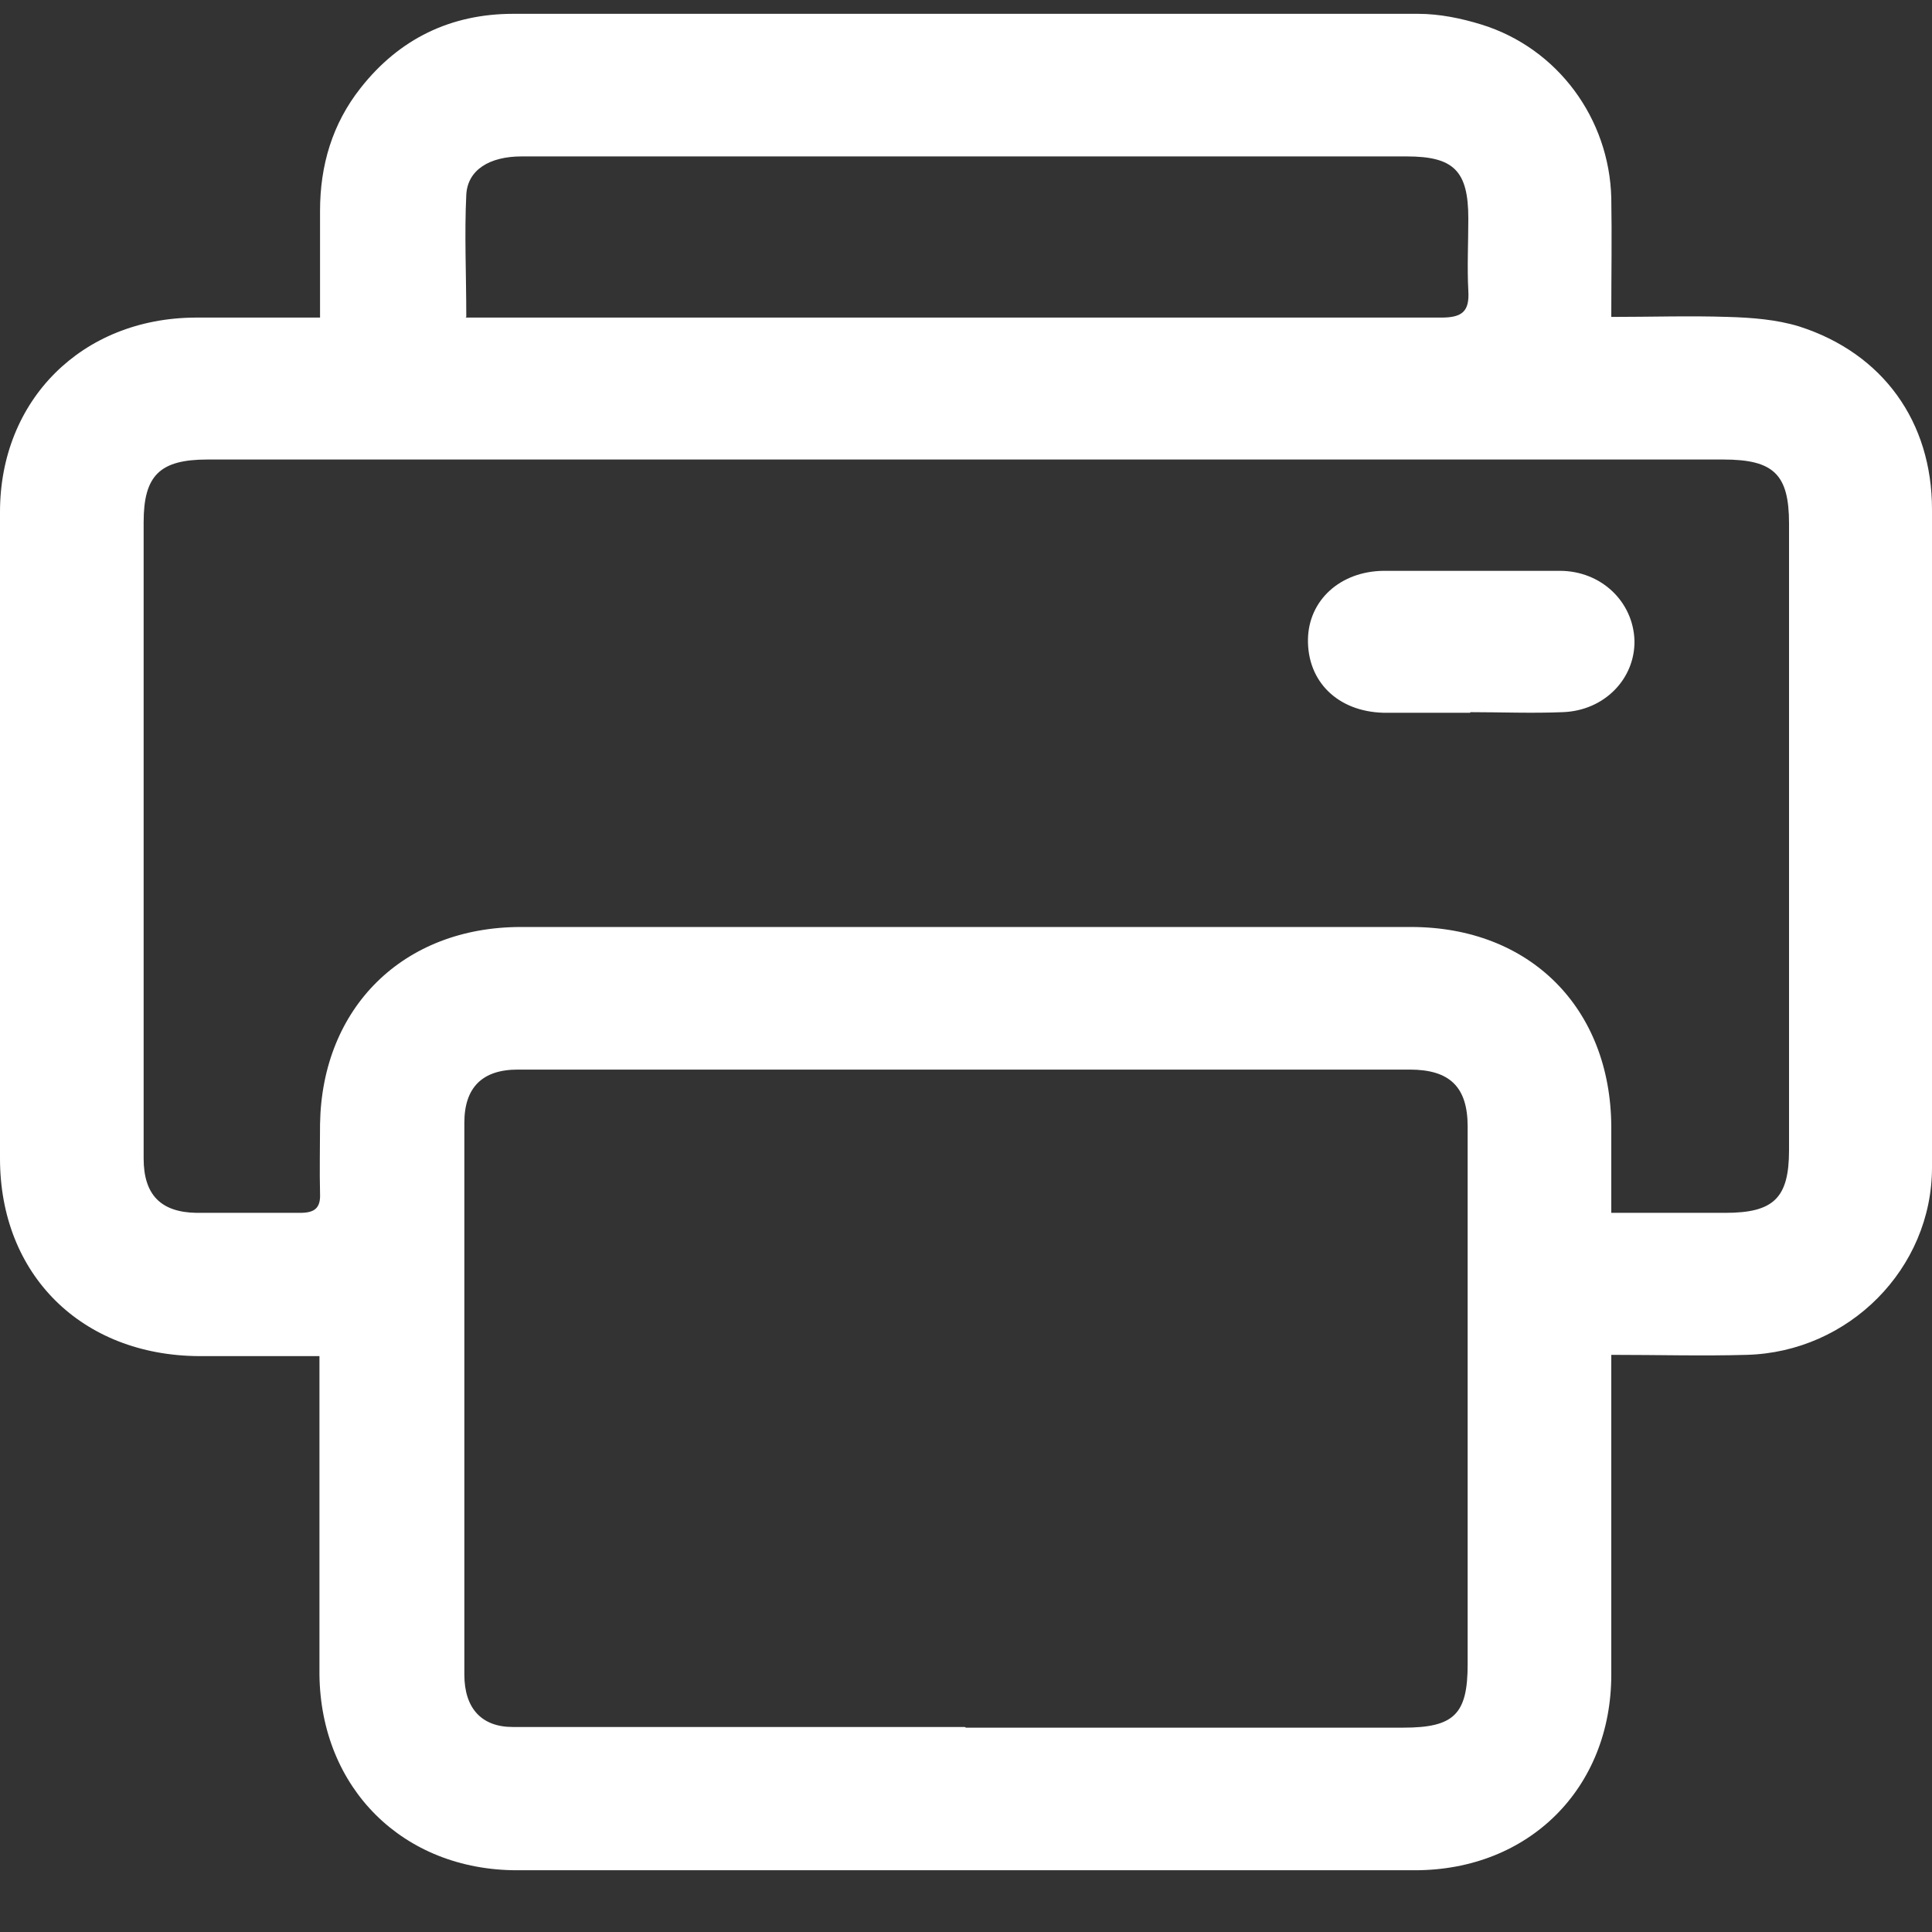 <svg width="26" height="26" viewBox="0 0 26 26" fill="none" xmlns="http://www.w3.org/2000/svg">
<rect x="0" y="0" width="26" height="26" fill="#333333" stroke="none"/>
<g clip-path="url(#clip0_4163_2406)">
<path d="M4.307 18.25C3.718 18.25 3.198 18.25 2.678 18.25C1.101 18.241 0 17.157 0 15.591C0 12.691 0 9.79 0 6.89C0 5.384 1.101 4.283 2.626 4.274C3.163 4.274 3.709 4.274 4.307 4.274C4.307 3.775 4.307 3.31 4.307 2.837C4.307 2.226 4.472 1.666 4.853 1.184C5.373 0.522 6.067 0.186 6.907 0.186C10.972 0.186 15.028 0.186 19.084 0.186C19.37 0.186 19.665 0.246 19.942 0.332C20.965 0.651 21.658 1.598 21.684 2.665C21.693 3.181 21.684 3.697 21.684 4.265C22.221 4.265 22.741 4.248 23.253 4.265C23.573 4.274 23.911 4.3 24.215 4.394C25.341 4.756 26 5.677 26 6.856C26 9.807 26 12.759 26 15.711C26 17.071 24.882 18.198 23.504 18.233C22.915 18.25 22.317 18.233 21.684 18.233C21.684 18.396 21.684 18.525 21.684 18.654C21.684 19.945 21.684 21.245 21.684 22.536C21.684 24.067 20.575 25.169 19.041 25.169C15.011 25.169 10.989 25.169 6.959 25.169C5.425 25.169 4.316 24.067 4.299 22.536C4.299 21.253 4.299 19.971 4.299 18.689C4.299 18.551 4.299 18.413 4.299 18.233L4.307 18.25ZM21.693 16.322C22.23 16.322 22.724 16.322 23.218 16.322C23.868 16.322 24.076 16.124 24.076 15.479C24.076 12.665 24.076 9.859 24.076 7.045C24.076 6.382 23.868 6.184 23.192 6.184C16.389 6.184 9.585 6.184 2.791 6.184C2.149 6.184 1.933 6.4 1.933 7.028C1.933 8.912 1.933 10.797 1.933 12.682C1.933 13.654 1.933 14.618 1.933 15.591C1.933 16.081 2.167 16.314 2.643 16.322C3.111 16.322 3.579 16.322 4.039 16.322C4.229 16.322 4.316 16.262 4.307 16.064C4.299 15.754 4.307 15.436 4.307 15.126C4.333 13.56 5.425 12.475 7.011 12.475C11.007 12.475 14.993 12.475 18.989 12.475C20.592 12.475 21.675 13.568 21.684 15.16C21.684 15.53 21.684 15.909 21.684 16.322H21.693ZM13 23.25C14.959 23.25 16.926 23.25 18.885 23.25C19.569 23.25 19.751 23.069 19.751 22.398C19.751 19.988 19.751 17.579 19.751 15.16C19.751 14.627 19.509 14.394 18.971 14.394C17.342 14.394 15.721 14.394 14.092 14.394C11.717 14.394 9.343 14.394 6.968 14.394C6.491 14.394 6.249 14.635 6.249 15.109C6.249 15.444 6.249 15.78 6.249 16.107C6.249 18.25 6.249 20.393 6.249 22.536C6.249 22.992 6.483 23.241 6.899 23.241C8.927 23.241 10.955 23.241 12.983 23.241L13 23.25ZM6.266 4.274C7.687 4.274 9.048 4.274 10.417 4.274C13.407 4.274 16.406 4.274 19.396 4.274C19.682 4.274 19.777 4.188 19.76 3.912C19.743 3.594 19.76 3.267 19.76 2.94C19.76 2.295 19.561 2.105 18.928 2.105C16.475 2.105 14.023 2.105 11.579 2.105C10.062 2.105 8.545 2.105 7.02 2.105C6.587 2.105 6.292 2.286 6.275 2.622C6.249 3.155 6.275 3.689 6.275 4.265L6.266 4.274Z" fill="white"/>
<path d="M19.786 9.592C19.396 9.592 19.006 9.592 18.616 9.592C18.001 9.575 17.593 9.171 17.602 8.603C17.611 8.078 18.035 7.69 18.616 7.682C19.405 7.682 20.202 7.682 20.991 7.682C21.546 7.682 21.979 8.095 21.996 8.62C22.005 9.136 21.589 9.567 21.026 9.584C20.618 9.601 20.202 9.584 19.786 9.584V9.592Z" fill="white"/>
</g>
<defs>
<clipPath id="clip0_4163_2406">
<rect width="26" height="25" fill="white" transform="translate(0 0.186)"/>
</clipPath>
</defs>
</svg>

